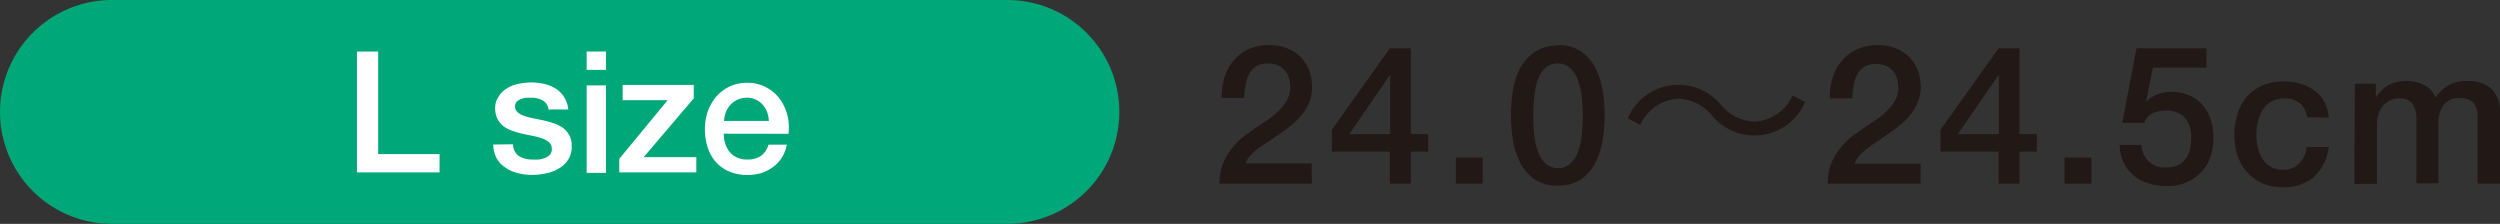 <svg xmlns="http://www.w3.org/2000/svg" viewBox="0 0 221.59 19.84"><rect x="0" y="0" width="221.59" height="19.84" fill="#333333" stroke="none"/><defs><style>.cls-1{fill:#00a779;}.cls-2{fill:#fff;}.cls-3{fill:#221815;}</style></defs><g id="レイヤー_2" data-name="レイヤー 2"><g id="レイヤー_1-2" data-name="レイヤー 1"><path class="cls-1" d="M0,9.92H0A9.92,9.92,0,0,1,9.92,0H89.29a9.92,9.92,0,0,1,0,19.84H9.92A9.92,9.92,0,0,1,0,9.92"/><polygon class="cls-2" points="31.64 4.57 33.52 4.57 33.52 13.66 38.96 13.66 38.96 15.28 31.64 15.28 31.64 4.57"/><path class="cls-2" d="M45.47,12.79A1.29,1.29,0,0,0,46,13.84a2.26,2.26,0,0,0,1.19.3,3.84,3.84,0,0,0,.55,0,2.16,2.16,0,0,0,.57-.14,1.1,1.1,0,0,0,.45-.31.75.75,0,0,0,.15-.53.76.76,0,0,0-.24-.54,1.76,1.76,0,0,0-.57-.34,6.7,6.7,0,0,0-.81-.22l-.91-.19a6.54,6.54,0,0,1-.92-.26,2.73,2.73,0,0,1-.8-.4,2,2,0,0,1-.56-.65,2.13,2.13,0,0,1-.21-1,1.7,1.7,0,0,1,.31-1A2.17,2.17,0,0,1,45,7.79a3.19,3.19,0,0,1,1-.37,6.12,6.12,0,0,1,1.1-.11,5.4,5.4,0,0,1,1.15.13,3.34,3.34,0,0,1,1,.41A2.38,2.38,0,0,1,50,8.6a2.47,2.47,0,0,1,.37,1.1H48.62a1.08,1.08,0,0,0-.56-.83,2.31,2.31,0,0,0-1-.21l-.43,0a2.22,2.22,0,0,0-.46.12.85.85,0,0,0-.37.24.56.56,0,0,0-.15.41.64.64,0,0,0,.22.51,1.55,1.55,0,0,0,.57.32,4.83,4.83,0,0,0,.8.22l.93.19a9.46,9.46,0,0,1,.91.26,3.06,3.06,0,0,1,.81.4,2.11,2.11,0,0,1,.57.65,2,2,0,0,1,.21,1,2.08,2.08,0,0,1-.31,1.17,2.45,2.45,0,0,1-.82.78,3.43,3.43,0,0,1-1.12.43,5.62,5.62,0,0,1-1.21.14,4.92,4.92,0,0,1-1.36-.17,3,3,0,0,1-1.08-.5A2.34,2.34,0,0,1,44,14a2.71,2.71,0,0,1-.28-1.19Z"/><path class="cls-2" d="M52,4.57h1.71V6.19H52Zm0,3h1.71v7.75H52Z"/><polygon class="cls-2" points="55.19 7.53 61.49 7.53 61.49 8.72 57.05 13.93 61.72 13.93 61.72 15.28 54.89 15.28 54.89 14.08 59.18 8.88 55.19 8.88 55.19 7.53"/><path class="cls-2" d="M64.15,11.85a2.71,2.71,0,0,0,.13.86,2.08,2.08,0,0,0,.38.74,1.76,1.76,0,0,0,.64.5,2.06,2.06,0,0,0,.93.19,2.09,2.09,0,0,0,1.21-.32,1.9,1.9,0,0,0,.68-1h1.62A3.24,3.24,0,0,1,69.28,14a3.33,3.33,0,0,1-.8.83,3.6,3.6,0,0,1-1,.51,4.37,4.37,0,0,1-1.21.17,4.11,4.11,0,0,1-1.62-.3,3.38,3.38,0,0,1-1.19-.84,3.55,3.55,0,0,1-.73-1.29,5.1,5.1,0,0,1-.25-1.65,4.83,4.83,0,0,1,.26-1.57,4.18,4.18,0,0,1,.75-1.3,3.54,3.54,0,0,1,2.74-1.22,3.39,3.39,0,0,1,1.64.38,3.5,3.5,0,0,1,1.21,1,4.16,4.16,0,0,1,.7,1.45,4.55,4.55,0,0,1,.11,1.69Zm4-1.13A2.94,2.94,0,0,0,68,9.94a2.2,2.2,0,0,0-.39-.65,1.89,1.89,0,0,0-.6-.45,1.73,1.73,0,0,0-.79-.18,2.18,2.18,0,0,0-.82.16,2,2,0,0,0-.63.44,2.27,2.27,0,0,0-.42.65,2.39,2.39,0,0,0-.17.81Z"/><path class="cls-3" d="M116.28,16.28h-8.19a4.85,4.85,0,0,1,.72-2.6,6.44,6.44,0,0,1,1.92-1.94c.39-.29.79-.56,1.21-.83a8.89,8.89,0,0,0,1.17-.87A4.5,4.5,0,0,0,114,9a2.47,2.47,0,0,0,.37-1.24,3.58,3.58,0,0,0-.08-.7,1.8,1.8,0,0,0-.3-.68,1.82,1.82,0,0,0-.62-.54,2.19,2.19,0,0,0-1-.21,1.91,1.91,0,0,0-1,.23,1.71,1.71,0,0,0-.61.64,3,3,0,0,0-.35,1,7.1,7.1,0,0,0-.13,1.18h-2a6.34,6.34,0,0,1,.26-1.84,4.17,4.17,0,0,1,.8-1.47,3.92,3.92,0,0,1,1.3-1A4.27,4.27,0,0,1,112.44,4a4.22,4.22,0,0,1,1.84.36,3.38,3.38,0,0,1,1.83,2.1,4.24,4.24,0,0,1,.19,1.23,3.81,3.81,0,0,1-.22,1.3,4.15,4.15,0,0,1-.6,1.07,6.1,6.1,0,0,1-.86.9,10.63,10.63,0,0,1-1,.77l-1,.69c-.35.22-.66.43-1,.65a5.64,5.64,0,0,0-.76.68,1.87,1.87,0,0,0-.45.74h5.85Z"/><path class="cls-3" d="M126.59,13.44h-1.54v2.84h-1.86V13.44h-5.14V11.5l5.14-7.22h1.86v7.61h1.54Zm-7-1.55h3.63V6.61h0Z"/><rect class="cls-3" x="129.04" y="13.97" width="2.38" height="2.31"/><path class="cls-3" d="M138.08,4a3.55,3.55,0,0,1,2.1.59,4.23,4.23,0,0,1,1.27,1.51,6.8,6.8,0,0,1,.61,2,14.28,14.28,0,0,1,.17,2.12,14.31,14.31,0,0,1-.17,2.13,6.83,6.83,0,0,1-.61,2,4.06,4.06,0,0,1-1.27,1.51,3.48,3.48,0,0,1-2.1.59,3.44,3.44,0,0,1-2.1-.59,3.89,3.89,0,0,1-1.27-1.51,6.55,6.55,0,0,1-.62-2,14.19,14.19,0,0,1,0-4.25,6.53,6.53,0,0,1,.62-2A4,4,0,0,1,136,4.63a3.5,3.5,0,0,1,2.1-.59m0,10.86a1.61,1.61,0,0,0,1.06-.37,2.53,2.53,0,0,0,.68-1,6.13,6.13,0,0,0,.35-1.46,14.52,14.52,0,0,0,.1-1.79,14.08,14.08,0,0,0-.1-1.77A6.35,6.35,0,0,0,139.82,7a2.46,2.46,0,0,0-.68-1,1.56,1.56,0,0,0-1.06-.37A1.53,1.53,0,0,0,137,6a2.35,2.35,0,0,0-.67,1A5.86,5.86,0,0,0,136,8.51a16.26,16.26,0,0,0-.1,1.77,16.79,16.79,0,0,0,.1,1.79,5.67,5.67,0,0,0,.36,1.46,2.42,2.42,0,0,0,.67,1,1.58,1.58,0,0,0,1.07.37"/><path class="cls-3" d="M160,9.05a4.89,4.89,0,0,1-8.28,1.16,4,4,0,0,0-3-1.46,3.93,3.93,0,0,0-3.33,2.32l-1.11-.58a4.88,4.88,0,0,1,8.28-1.17,4.06,4.06,0,0,0,3,1.46,3.92,3.92,0,0,0,3.33-2.32Z"/><path class="cls-3" d="M170.23,16.28H162a4.85,4.85,0,0,1,.72-2.6,6.56,6.56,0,0,1,1.92-1.94c.39-.29.8-.56,1.22-.83a10.45,10.45,0,0,0,1.17-.87,4.77,4.77,0,0,0,.87-1,2.37,2.37,0,0,0,.36-1.24,3,3,0,0,0-.08-.7,1.94,1.94,0,0,0-.29-.68,1.82,1.82,0,0,0-.62-.54,2.22,2.22,0,0,0-1-.21,1.91,1.91,0,0,0-1,.23,1.73,1.73,0,0,0-.62.64,3,3,0,0,0-.34,1,6.18,6.18,0,0,0-.13,1.18h-2a6,6,0,0,1,.26-1.84,4,4,0,0,1,.8-1.47,3.79,3.79,0,0,1,1.29-1A4.28,4.28,0,0,1,166.39,4a4.14,4.14,0,0,1,1.83.36,3.6,3.6,0,0,1,1.2.91,3.45,3.45,0,0,1,.64,1.19,4.61,4.61,0,0,1,.19,1.23A3.58,3.58,0,0,1,170,9a3.88,3.88,0,0,1-.6,1.07,5.56,5.56,0,0,1-.85.9,10.63,10.63,0,0,1-1,.77c-.34.24-.68.47-1,.69s-.66.43-.95.65a5.09,5.09,0,0,0-.76.68,1.87,1.87,0,0,0-.45.74h5.85Z"/><path class="cls-3" d="M180.53,13.44H179v2.84h-1.85V13.44H172V11.5l5.15-7.22H179v7.61h1.54Zm-7-1.55h3.64V6.61h0Z"/><rect class="cls-3" x="182.99" y="13.97" width="2.38" height="2.31"/><path class="cls-3" d="M189.37,4.28h6.2V6h-4.75l-.61,3.05,0,0a2.44,2.44,0,0,1,1-.68,3.5,3.5,0,0,1,1.21-.23,4,4,0,0,1,1.6.3,3.35,3.35,0,0,1,1.18.84,3.66,3.66,0,0,1,.73,1.28,5.09,5.09,0,0,1,.25,1.59A5.23,5.23,0,0,1,196,13.7a4.15,4.15,0,0,1-.74,1.39,3.93,3.93,0,0,1-1.3,1,4,4,0,0,1-1.88.4,5.2,5.2,0,0,1-1.62-.23,3.65,3.65,0,0,1-1.31-.69,3.51,3.51,0,0,1-.91-1.14,3.88,3.88,0,0,1-.36-1.59h1.95a2,2,0,0,0,2.21,2,2.4,2.4,0,0,0,1-.2,1.84,1.84,0,0,0,.69-.57,2.15,2.15,0,0,0,.38-.84,4.2,4.2,0,0,0,.11-1,3.32,3.32,0,0,0-.13-1,2.3,2.3,0,0,0-.42-.79A1.86,1.86,0,0,0,193,10a2.32,2.32,0,0,0-1-.21,3,3,0,0,0-1.16.23,1.47,1.47,0,0,0-.78.87h-1.95Z"/><path class="cls-3" d="M204.49,10.39a1.85,1.85,0,0,0-.66-1.25,2.14,2.14,0,0,0-1.36-.42,2.73,2.73,0,0,0-.81.13,2.05,2.05,0,0,0-.79.48,2.73,2.73,0,0,0-.6,1A4.66,4.66,0,0,0,200,12a4.51,4.51,0,0,0,.13,1.09,3,3,0,0,0,.41,1,2.1,2.1,0,0,0,.73.69,2.06,2.06,0,0,0,1.08.27,2,2,0,0,0,1.42-.53,2.48,2.48,0,0,0,.69-1.49h1.95a4.32,4.32,0,0,1-1.31,2.65,4,4,0,0,1-2.75.91,4.41,4.41,0,0,1-1.84-.35,3.86,3.86,0,0,1-1.35-1,4.14,4.14,0,0,1-.83-1.45,5.58,5.58,0,0,1-.28-1.81,6.26,6.26,0,0,1,.27-1.87,4.28,4.28,0,0,1,.82-1.52,3.77,3.77,0,0,1,1.37-1,4.52,4.52,0,0,1,1.91-.37,5.12,5.12,0,0,1,1.47.2,3.69,3.69,0,0,1,1.23.59A3.11,3.11,0,0,1,206,9a3.33,3.33,0,0,1,.41,1.43Z"/><path class="cls-3" d="M208.73,7.42h1.85V8.65h0a7,7,0,0,1,.48-.6,2.64,2.64,0,0,1,1.3-.76,3.87,3.87,0,0,1,1-.11,3.25,3.25,0,0,1,1.5.36,2,2,0,0,1,1,1.11A4.19,4.19,0,0,1,217,7.57a3.15,3.15,0,0,1,1.63-.39,3.24,3.24,0,0,1,2.19.68,2.94,2.94,0,0,1,.78,2.3v6.12h-2V11.11c0-.36,0-.68,0-1a2.12,2.12,0,0,0-.2-.76,1.16,1.16,0,0,0-.49-.49,2,2,0,0,0-.89-.17,1.67,1.67,0,0,0-1.44.62,2.92,2.92,0,0,0-.45,1.75v5.19h-1.95V10.59a2.37,2.37,0,0,0-.34-1.4,1.41,1.41,0,0,0-1.22-.47,1.69,1.69,0,0,0-.73.16,1.9,1.9,0,0,0-.62.44,2.34,2.34,0,0,0-.43.72,3,3,0,0,0-.16,1v5.26h-2Z"/></g></g></svg>